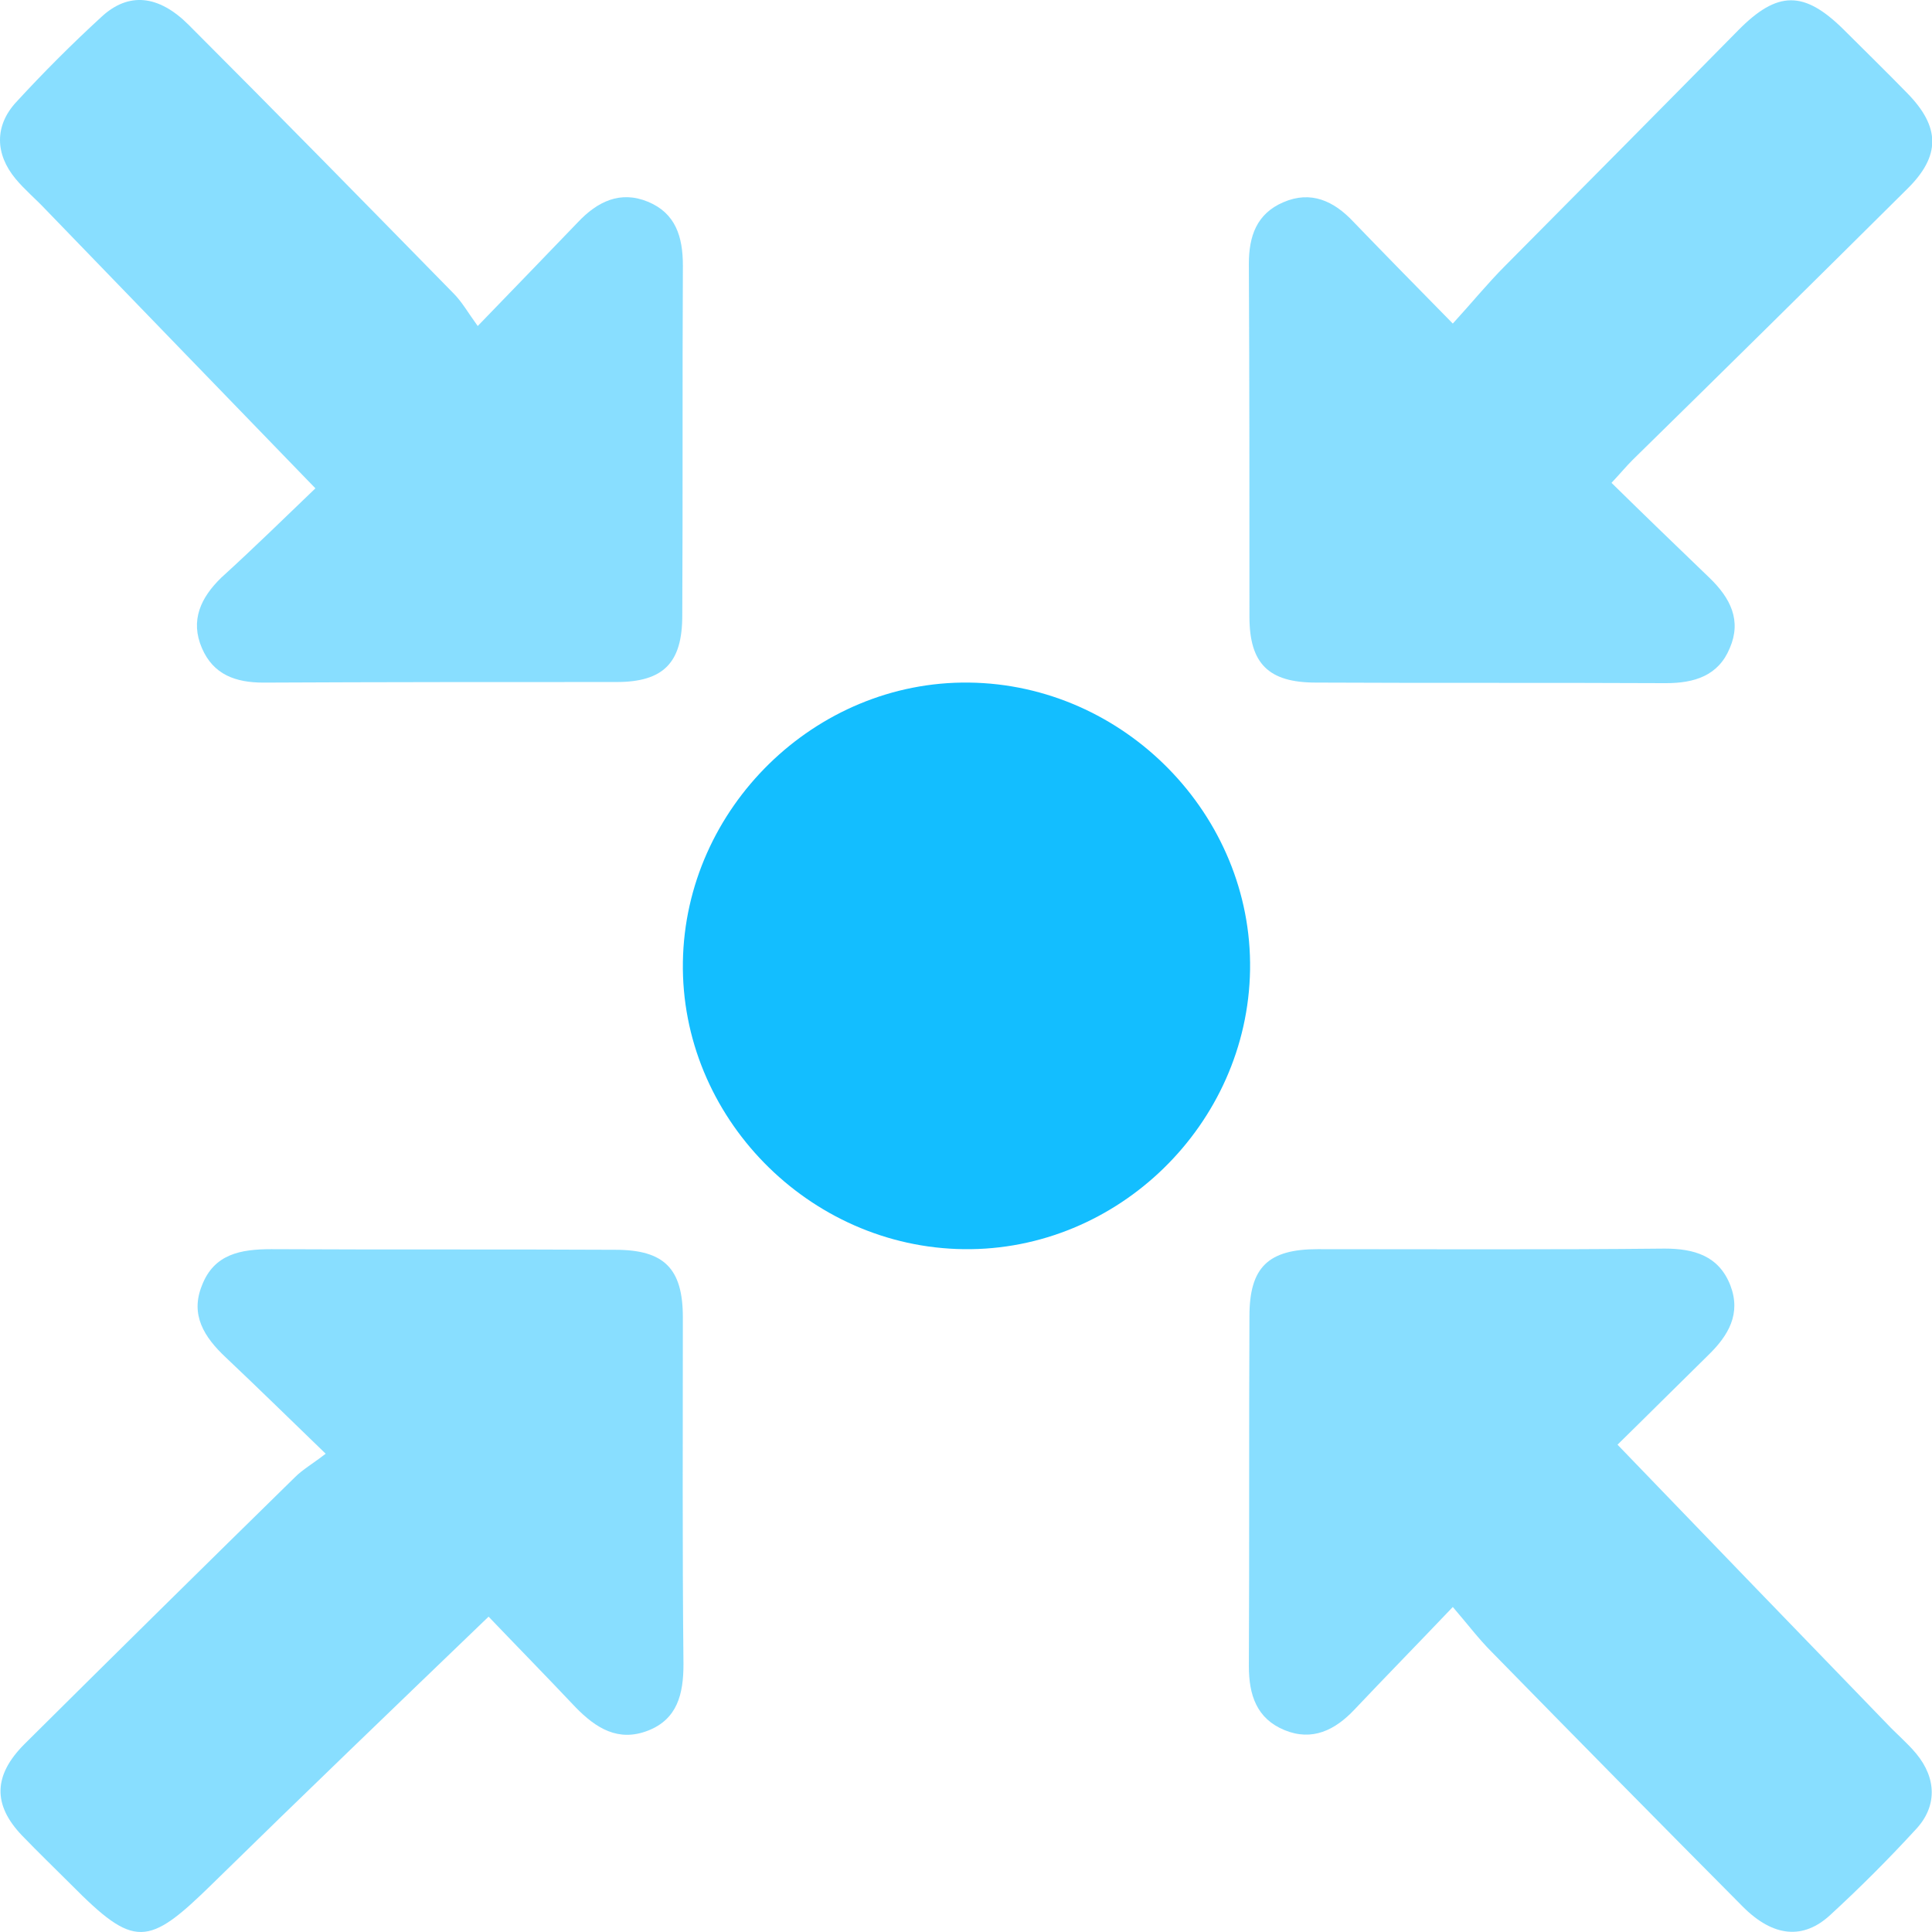 <svg width="63" height="63" viewBox="0 0 63 63" fill="none" xmlns="http://www.w3.org/2000/svg">
<path d="M31.594 22.258C36.67 22.317 40.841 26.587 40.763 31.624C40.684 36.661 36.454 40.793 31.436 40.734C26.36 40.675 22.189 36.405 22.268 31.368C22.346 26.351 26.577 22.199 31.594 22.258Z" fill="#13BEFF"/>
<path d="M52.549 15.745C53.631 16.808 54.693 17.831 55.756 18.854C56.425 19.503 56.798 20.231 56.405 21.136C56.031 22.041 55.244 22.277 54.319 22.277C50.522 22.258 46.725 22.277 42.908 22.258C41.373 22.258 40.743 21.648 40.743 20.113C40.743 16.276 40.743 12.44 40.724 8.603C40.724 7.698 40.979 6.97 41.845 6.596C42.75 6.203 43.498 6.557 44.127 7.226C45.151 8.288 46.174 9.331 47.374 10.551C48.004 9.862 48.515 9.233 49.086 8.662C51.624 6.104 54.162 3.546 56.68 0.989C57.959 -0.31 58.825 -0.31 60.104 0.949C60.793 1.638 61.501 2.327 62.19 3.035C63.272 4.137 63.291 5.081 62.19 6.163C59.219 9.115 56.228 12.066 53.237 14.998C53.021 15.214 52.844 15.431 52.549 15.745Z" fill="#13BEFF" fill-opacity="0.5"/>
<path d="M10.285 15.924C7.255 12.796 4.363 9.805 1.471 6.814C1.156 6.48 0.802 6.185 0.507 5.83C-0.162 5.024 -0.182 4.099 0.526 3.332C1.412 2.368 2.336 1.443 3.301 0.557C4.186 -0.269 5.17 -0.171 6.154 0.813C9.065 3.725 11.938 6.657 14.791 9.569C15.066 9.844 15.263 10.198 15.578 10.631C16.798 9.372 17.821 8.31 18.844 7.247C19.474 6.578 20.221 6.204 21.127 6.578C22.032 6.952 22.268 7.719 22.268 8.664C22.248 12.461 22.268 16.258 22.248 20.076C22.248 21.61 21.638 22.24 20.103 22.24C16.267 22.24 12.43 22.24 8.593 22.259C7.688 22.259 6.96 22.004 6.586 21.138C6.193 20.233 6.547 19.485 7.216 18.836C8.298 17.852 9.361 16.809 10.285 15.924Z" fill="#13BEFF" fill-opacity="0.5"/>
<path d="M15.932 52.717C12.843 55.688 9.872 58.541 6.921 61.433C4.815 63.499 4.383 63.538 2.317 61.453C1.785 60.921 1.234 60.39 0.723 59.859C-0.241 58.855 -0.222 57.891 0.802 56.868C3.733 53.956 6.665 51.064 9.616 48.172C9.872 47.916 10.187 47.739 10.62 47.404C9.419 46.243 8.396 45.24 7.354 44.256C6.665 43.607 6.193 42.879 6.586 41.915C6.98 40.892 7.845 40.734 8.849 40.734C12.587 40.754 16.326 40.734 20.064 40.754C21.658 40.754 22.267 41.364 22.267 42.958C22.267 46.735 22.248 50.493 22.287 54.271C22.287 55.235 22.09 56.062 21.126 56.435C20.162 56.809 19.434 56.357 18.765 55.668C17.762 54.606 16.758 53.582 15.932 52.717Z" fill="#13BEFF" fill-opacity="0.5"/>
<path d="M52.745 47.109C55.736 50.218 58.628 53.209 61.521 56.199C61.835 56.534 62.19 56.829 62.485 57.183C63.154 57.99 63.173 58.915 62.465 59.662C61.58 60.626 60.655 61.551 59.691 62.437C58.805 63.263 57.822 63.164 56.838 62.181C54.083 59.407 51.348 56.632 48.633 53.858C48.22 53.445 47.866 52.973 47.374 52.402C46.213 53.622 45.19 54.665 44.167 55.747C43.537 56.416 42.79 56.79 41.885 56.416C40.979 56.042 40.724 55.275 40.724 54.33C40.743 50.533 40.724 46.736 40.743 42.919C40.743 41.325 41.353 40.734 42.967 40.734C46.744 40.734 50.502 40.754 54.28 40.715C55.244 40.715 56.051 40.951 56.425 41.915C56.779 42.84 56.366 43.548 55.697 44.197C54.673 45.201 53.65 46.224 52.745 47.109Z" fill="#13BEFF" fill-opacity="0.5"/>
</svg>
